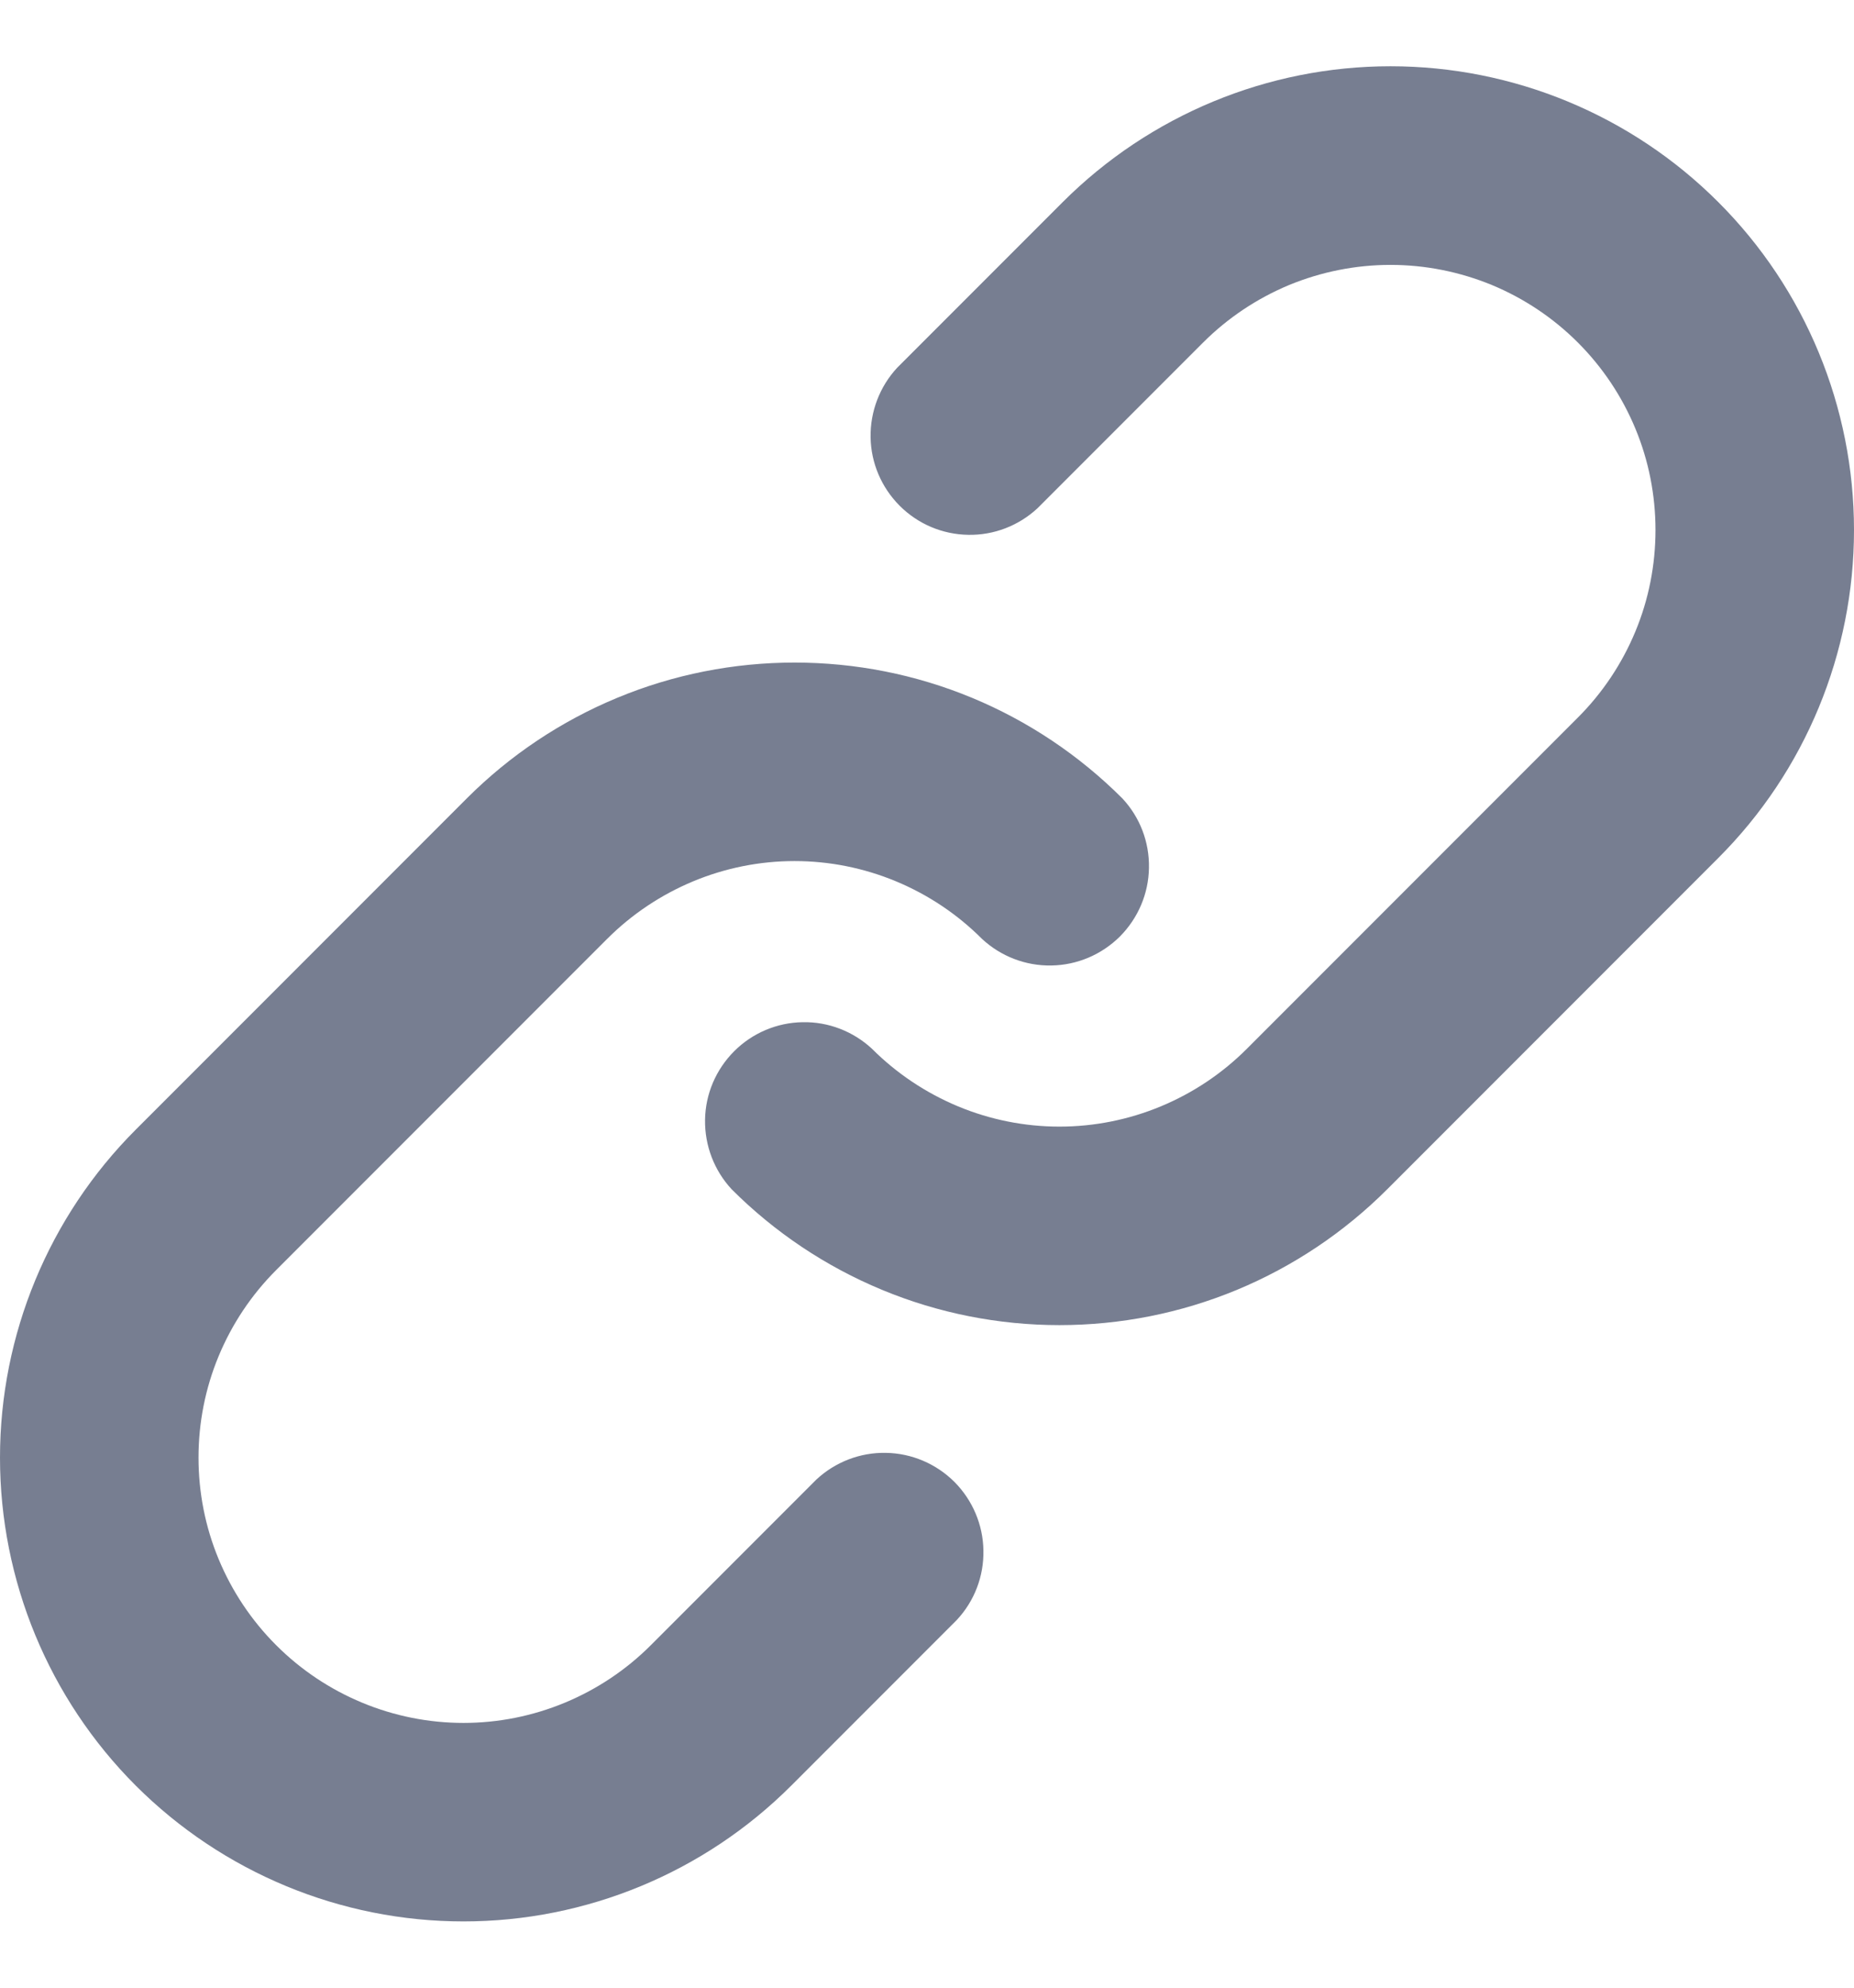 <svg width="14" height="15" viewBox="0 0 14 15" fill="none" xmlns="http://www.w3.org/2000/svg">
<path fill-rule="evenodd" clip-rule="evenodd" d="M6.775 2.775C6.643 2.917 6.571 3.105 6.574 3.3C6.577 3.494 6.656 3.679 6.794 3.817C6.931 3.954 7.116 4.033 7.311 4.036C7.505 4.04 7.693 3.967 7.835 3.835L9.085 2.585C9.271 2.399 9.492 2.252 9.734 2.151C9.977 2.051 10.237 1.999 10.5 1.999C10.763 1.999 11.023 2.051 11.266 2.151C11.509 2.252 11.729 2.399 11.915 2.585C12.101 2.771 12.248 2.991 12.349 3.234C12.45 3.477 12.501 3.737 12.501 4C12.501 4.263 12.45 4.523 12.349 4.766C12.248 5.009 12.101 5.229 11.915 5.415L9.415 7.915C9.229 8.101 9.009 8.248 8.766 8.349C8.523 8.45 8.263 8.502 8 8.502C7.737 8.502 7.477 8.45 7.234 8.349C6.992 8.248 6.771 8.101 6.585 7.915C6.443 7.783 6.255 7.71 6.061 7.714C5.866 7.717 5.681 7.796 5.544 7.933C5.406 8.071 5.327 8.256 5.324 8.45C5.321 8.645 5.393 8.833 5.525 8.975C5.85 9.3 6.236 9.558 6.661 9.734C7.085 9.91 7.541 10 8 10C8.46 10 8.915 9.91 9.34 9.734C9.764 9.558 10.15 9.3 10.475 8.975L12.975 6.475C13.632 5.819 14 4.928 14 4C14 3.072 13.632 2.181 12.975 1.525C12.319 0.869 11.428 0.5 10.5 0.5C9.572 0.5 8.682 0.869 8.025 1.525L6.775 2.775ZM2.085 12.415C1.899 12.229 1.752 12.009 1.651 11.766C1.55 11.523 1.499 11.263 1.499 11C1.499 10.737 1.55 10.477 1.651 10.234C1.752 9.991 1.899 9.771 2.085 9.585L4.585 7.085C4.771 6.899 4.992 6.752 5.234 6.651C5.477 6.55 5.737 6.498 6 6.498C6.263 6.498 6.523 6.55 6.766 6.651C7.009 6.752 7.229 6.899 7.415 7.085C7.557 7.217 7.745 7.29 7.94 7.286C8.134 7.283 8.319 7.204 8.457 7.067C8.594 6.929 8.673 6.744 8.676 6.55C8.68 6.355 8.608 6.167 8.475 6.025C8.15 5.7 7.764 5.442 7.34 5.266C6.915 5.09 6.46 5 6 5C5.541 5 5.085 5.09 4.661 5.266C4.236 5.442 3.85 5.7 3.525 6.025L1.025 8.525C0.369 9.181 -6.91641e-09 10.072 0 11C6.91641e-09 11.928 0.369 12.819 1.025 13.475C1.682 14.131 2.572 14.5 3.5 14.5C4.428 14.5 5.319 14.131 5.975 13.475L7.225 12.225C7.358 12.083 7.43 11.895 7.426 11.7C7.423 11.506 7.344 11.321 7.207 11.183C7.069 11.046 6.884 10.967 6.69 10.964C6.495 10.96 6.307 11.033 6.165 11.165L4.915 12.415C4.729 12.601 4.509 12.748 4.266 12.849C4.023 12.95 3.763 13.002 3.5 13.002C3.237 13.002 2.977 12.95 2.734 12.849C2.491 12.748 2.271 12.601 2.085 12.415Z" fill="#777E91"/>
</svg>

